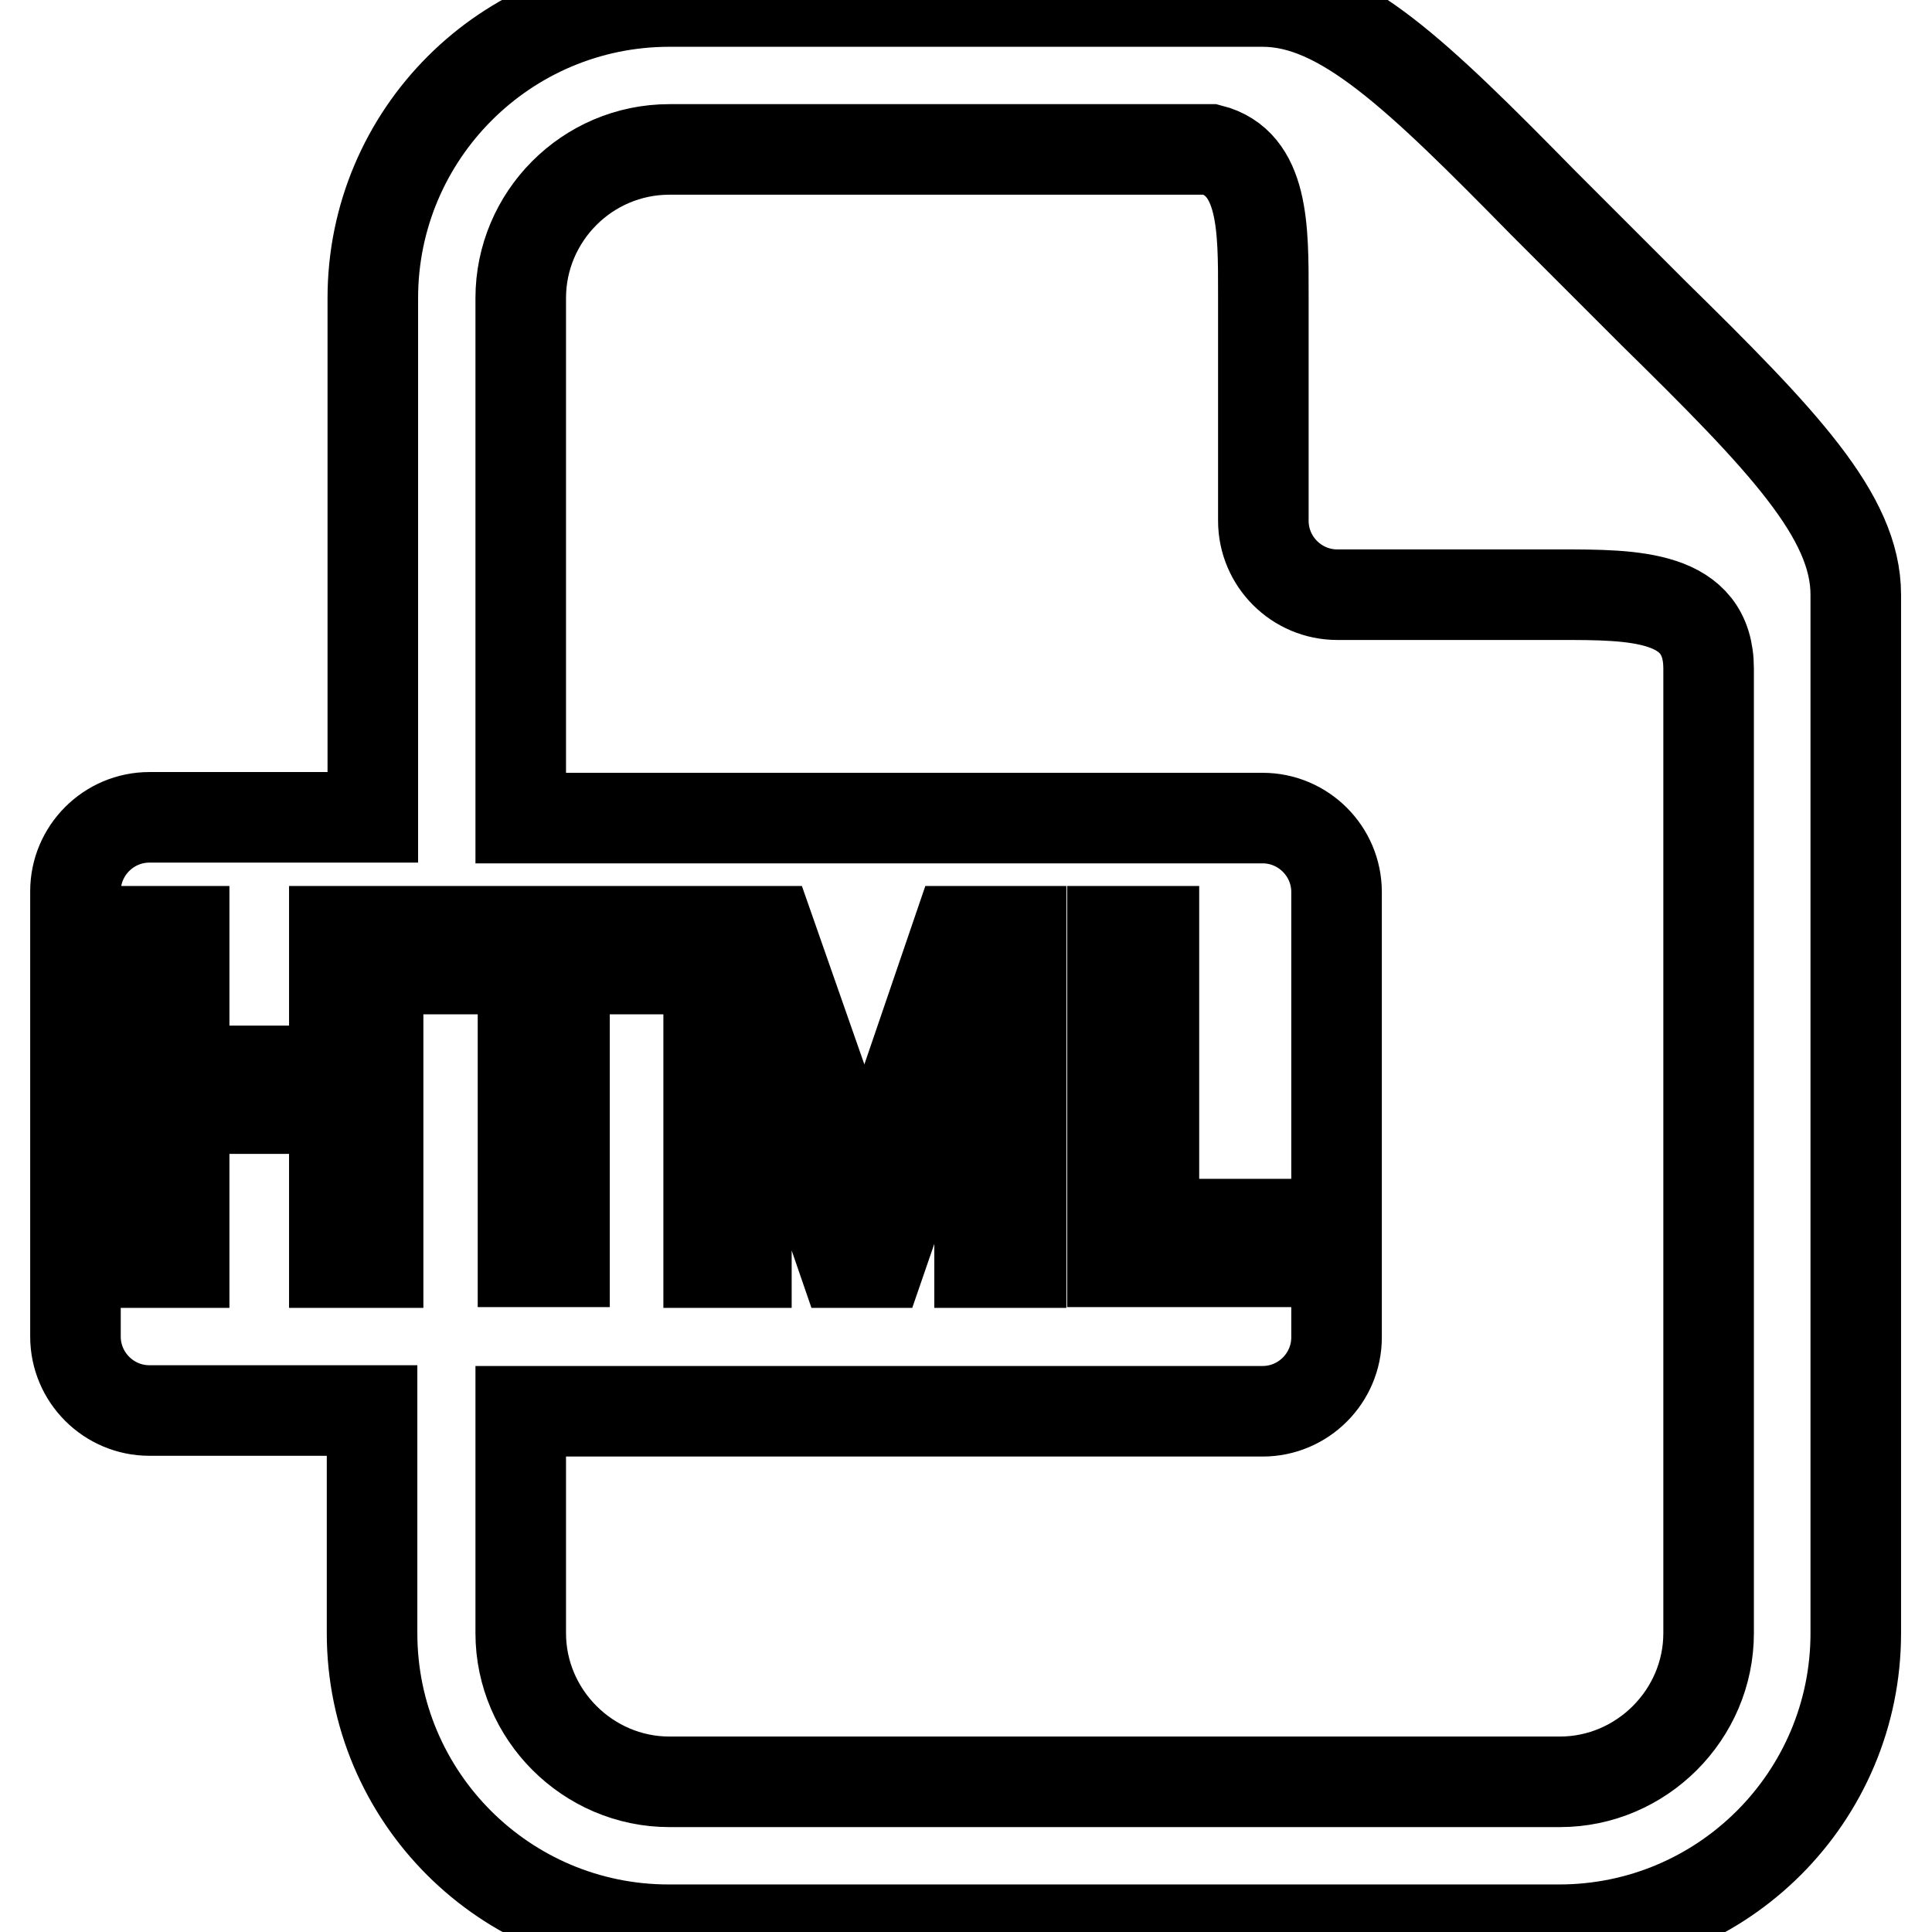 <?xml version="1.0" encoding="utf-8"?>
<!-- Svg Vector Icons : http://www.onlinewebfonts.com/icon -->
<!DOCTYPE svg PUBLIC "-//W3C//DTD SVG 1.1//EN" "http://www.w3.org/Graphics/SVG/1.1/DTD/svg11.dtd">
<svg version="1.1" xmlns="http://www.w3.org/2000/svg" xmlns:xlink="http://www.w3.org/1999/xlink" x="0px" y="0px" viewBox="0 0 256 256" enable-background="new 0 0 256 256" xml:space="preserve">
<g> <path stroke-width="12" fill-opacity="0" stroke="#000000"  d="M88.7,0.2c-21.7,0-39.3,17.6-39.3,39.3v68.8H19.8c-5.4,0-9.8,4.4-9.8,9.8v59c0,5.4,4.4,9.8,9.8,9.8h29.5 v29.5c0,21.7,17.6,39.3,39.3,39.3h118c21.7,0,39.3-17.6,39.3-39.3V78.8c0-10.4-9.7-20.5-26.8-37.3l-7.3-7.3l-7.3-7.3 C187.8,9.9,177.8,0.2,167.3,0.2H88.7L88.7,0.2z M88.7,19.8h71.7c7.1,1.8,7,10.5,7,19.2v30c0,5.4,4.4,9.8,9.8,9.8h29.5 c9.8,0,19.7,0,19.7,9.8v127.8c0,10.8-8.9,19.7-19.7,19.7h-118c-10.8,0-19.7-8.9-19.7-19.7V187h98.3c5.4,0,9.8-4.4,9.8-9.8v-59 c0-5.4-4.4-9.8-9.8-9.8H69V39.5C69,28.7,77.8,19.8,88.7,19.8z M18.9,123.4h5.5v18.5h19.9v-18.5h5.8v43.9h-5.8v-20.4H24.4v20.4h-5.5 L18.9,123.4L18.9,123.4z M56.8,123.4h30.4v5H74.8v38.8h-5.5v-38.8H56.8L56.8,123.4L56.8,123.4z M93.9,123.4h8.1l12.5,35.7h0.2 l12.2-35.7h8.4v43.9h-5.5v-26.6c0-2.7,0.1-6.6,0.2-11.7h-0.2l-13.2,38.3h-4.8l-13.2-38.3h-0.2c0.3,5.6,0.5,9.7,0.5,12.2v26.1h-5 V123.4z M147.4,123.4h5.5v38.8h17.3v5h-22.8V123.4z"/></g>
</svg>